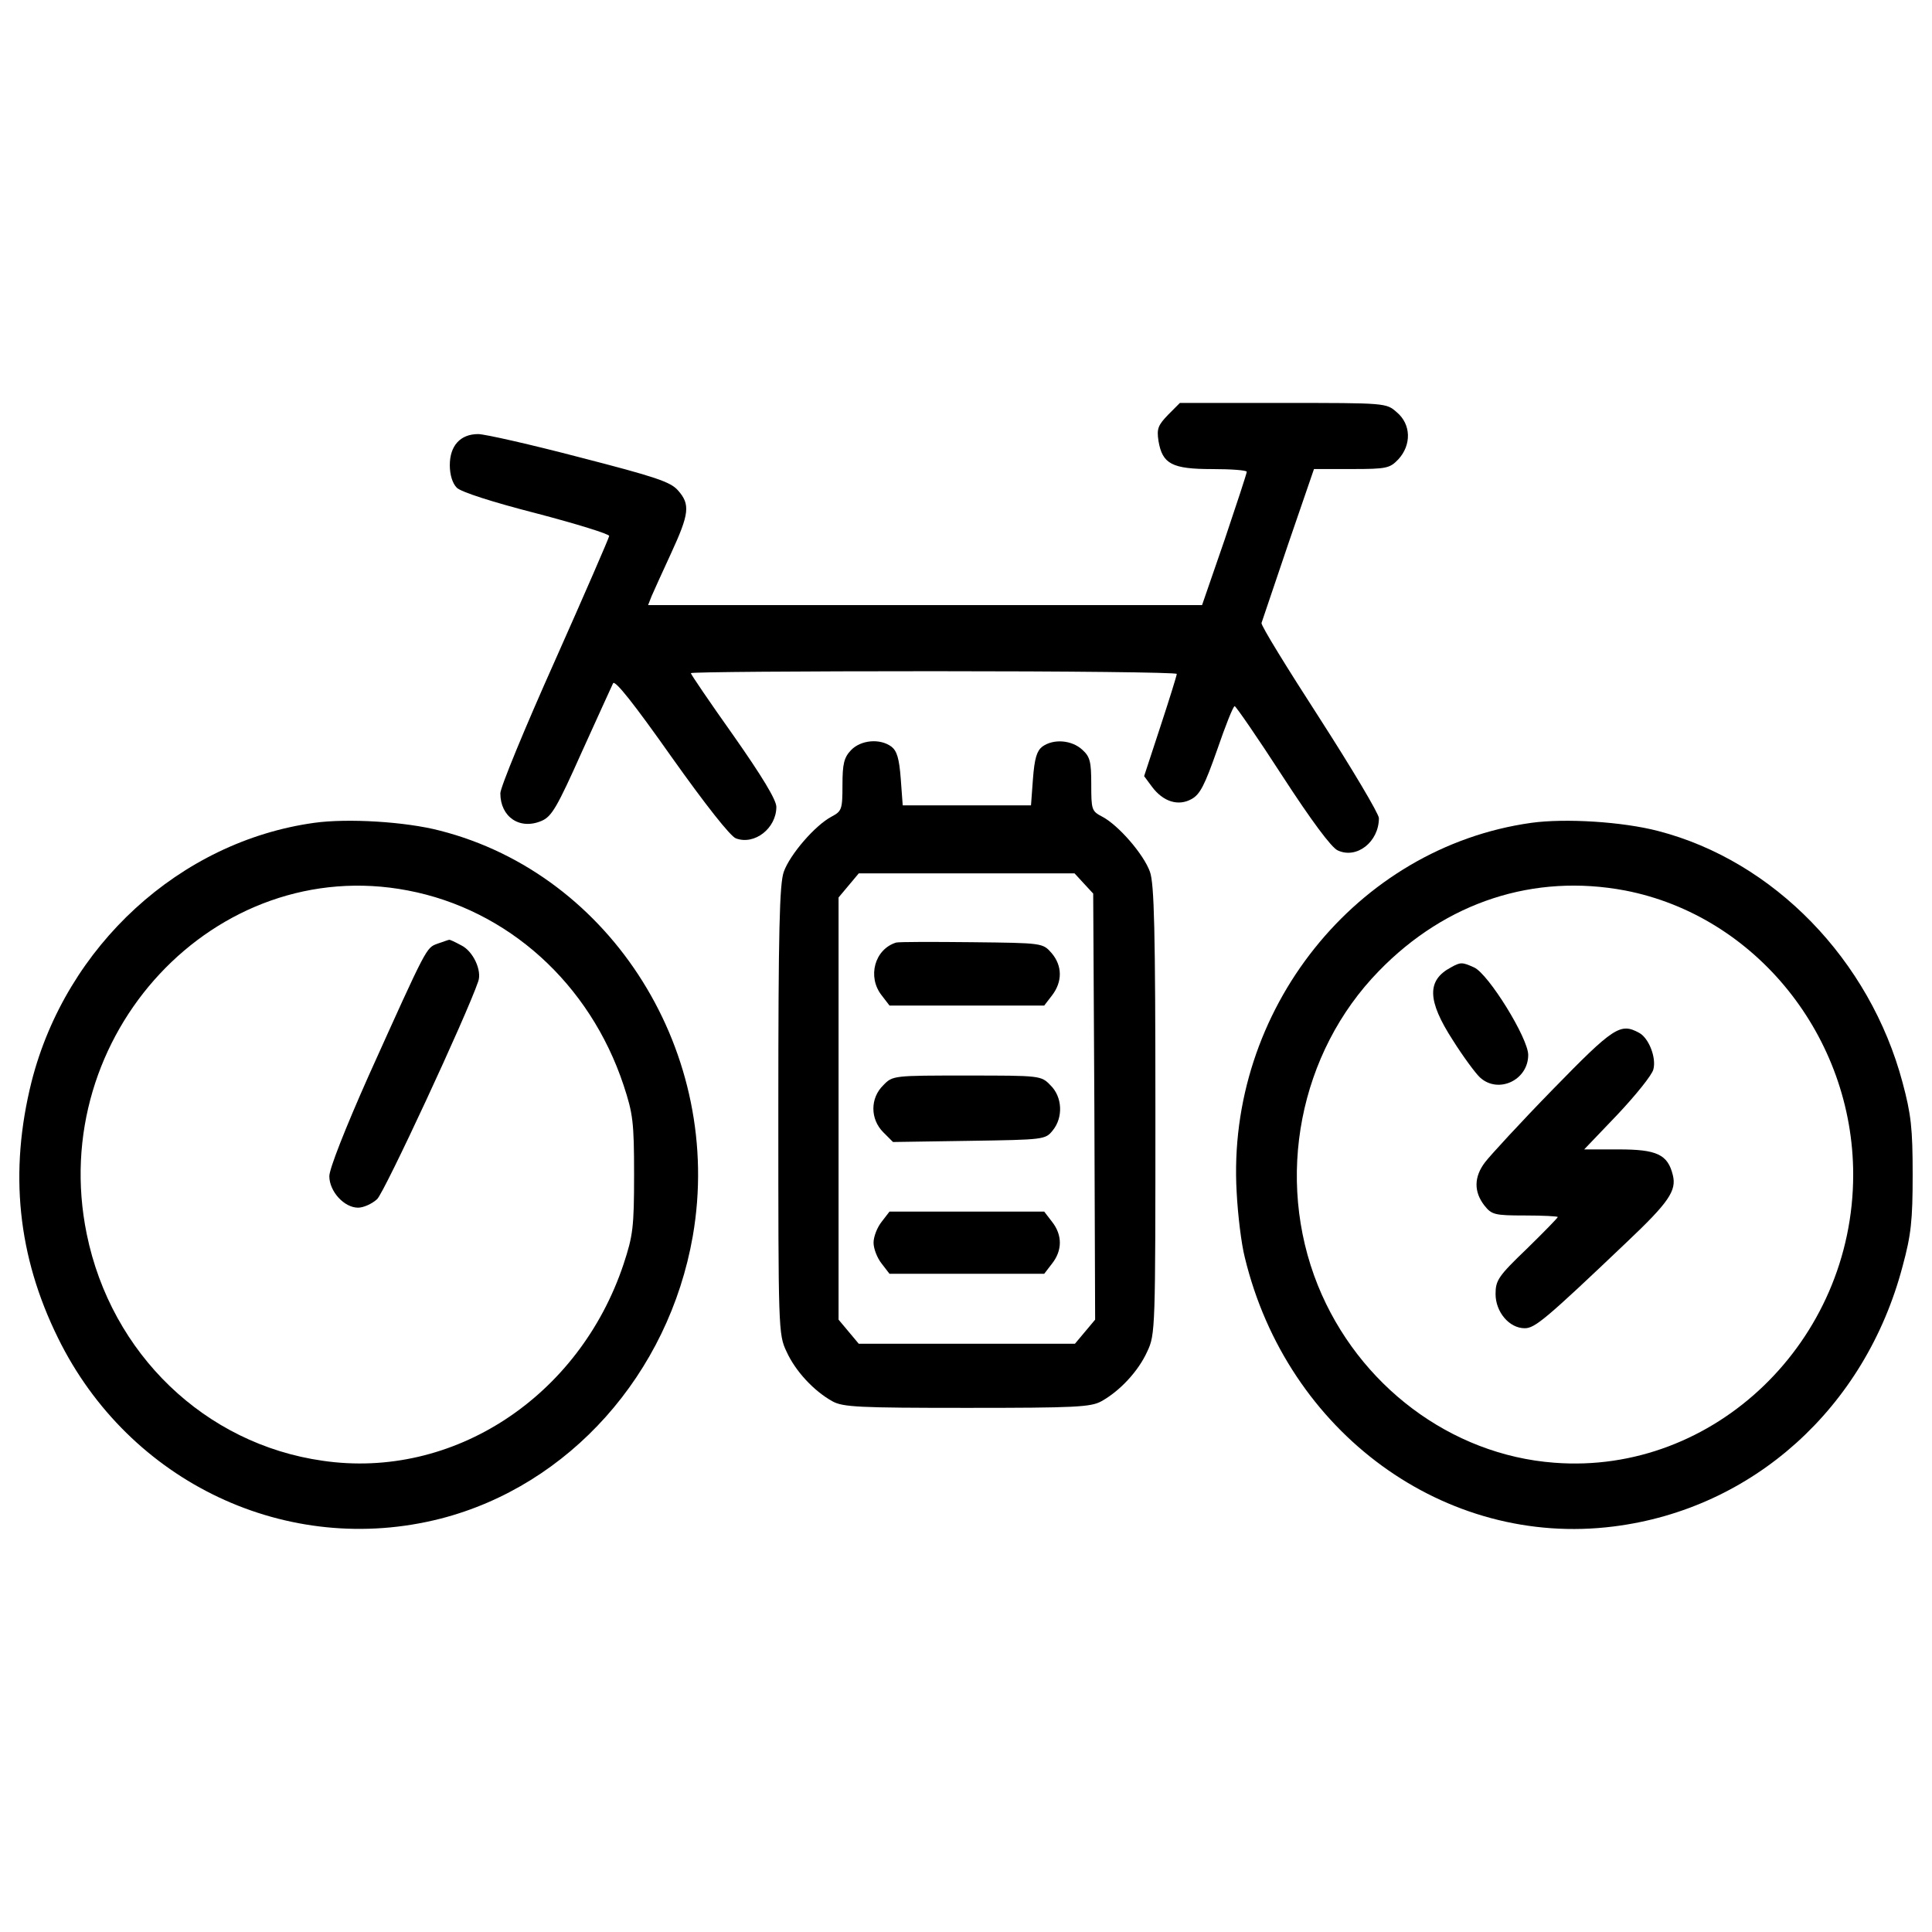 <?xml version="1.0" encoding="utf-8"?>
<!-- Svg Vector Icons : http://www.onlinewebfonts.com/icon -->
<!DOCTYPE svg PUBLIC "-//W3C//DTD SVG 1.1//EN" "http://www.w3.org/Graphics/SVG/1.1/DTD/svg11.dtd">
<svg version="1.1" xmlns="http://www.w3.org/2000/svg" xmlns:xlink="http://www.w3.org/1999/xlink" x="0px" y="0px" viewBox="0 0 1000 1000" enable-background="new 0 0 1000 1000" xml:space="preserve">
<g><g transform="translate(0,290) scale(0.1,-0.1)"><path d="M6046.7,753.8c-52.3-54.3-60.4-72.4-50.3-136.8c20.1-118.7,70.4-144.9,277.7-144.9c98.6,0,179.1-6,179.1-14.1c0-8-52.3-167-114.7-352.1l-116.7-338H4789.2H3354.5l18.1,46.3c10.1,24.1,56.3,124.8,100.6,221.3c94.6,205.2,100.6,253.5,36.2,326c-38.2,44.3-116.7,70.4-507.1,171c-253.5,66.4-493,120.7-527.2,120.7c-92.6,0-146.9-60.4-146.9-161c0-50.3,14.1-94.6,36.2-116.7c22.1-22.1,185.1-74.5,412.5-132.8c207.3-54.3,376.3-106.7,376.3-116.7c0-8-126.8-299.8-281.7-647.9c-154.9-346.1-281.7-653.9-281.7-684.1c0-122.7,100.6-191.2,213.3-142.9c52.3,22.1,80.5,70.4,207.2,354.1c82.5,181.1,154.9,342.1,163,358.2c10.1,18.1,108.7-106.6,301.8-380.3c177.1-249.5,305.8-412.5,334-422.5c96.6-36.2,209.3,52.3,209.3,163c0,36.2-74.5,159-221.3,368.2c-122.7,173-221.3,317.9-221.3,324c0,6,565.4,10.1,1257.6,10.1c692.2,0,1257.6-6,1257.6-14.1c0-8-38.2-130.8-84.5-271.6l-84.5-257.5l40.2-54.3c58.3-78.5,136.8-102.6,205.2-64.4c44.3,24.1,68.4,72.4,132.8,255.5c42.2,122.7,82.5,225.4,90.5,225.4c6,0,118.7-163,247.5-362.2c148.9-229.4,253.5-370.2,285.7-384.3c98.6-46.3,213.3,44.3,213.3,167c0,22.1-138.8,255.5-305.8,515.1c-169,261.6-305.8,482.9-301.8,495c4,12.1,66.4,197.2,138.8,410.5l132.8,386.3h195.2c181.1,0,197.2,4,241.5,50.3c68.4,74.5,66.4,181.1-8.1,243.5c-54.3,48.3-56.3,48.3-587.5,48.3h-535.2L6046.7,753.8z"/><path d="M4404.9-982.7c-36.2-38.2-44.3-70.4-44.3-181.1c0-126.8-4-134.8-56.3-163c-84.5-44.3-215.3-195.2-247.5-285.7c-22.1-62.4-28.2-301.8-28.2-1235.4c0-1130.8,0-1159,42.3-1247.5c46.3-102.6,142.9-205.2,237.4-257.5c54.3-30.2,134.8-34.2,696.2-34.2c561.4,0,641.9,4,696.2,34.2c94.6,52.3,191.2,154.9,237.4,257.5c42.2,88.5,42.2,116.7,42.2,1247.5c0,933.6-6,1173.1-28.2,1235.4c-32.2,90.5-163,241.5-247.5,285.7c-54.3,28.2-56.3,36.2-56.3,167c0,116.7-6,142.9-46.3,179.1c-54.3,50.3-148.9,58.4-207.2,16.1c-28.2-22.1-40.2-60.4-48.3-167l-10.1-136.8h-332h-332l-10.1,136.8c-8,106.7-20.1,144.9-48.3,167C4553.7-920.3,4455.2-930.4,4404.9-982.7z M5610.1-1672.9l48.3-52.3l6-1102.7l4-1102.6l-52.3-62.4l-52.3-62.4h-559.4h-559.4l-52.3,62.4l-52.3,62.4v1092.6v1092.6l52.3,62.4l52.3,62.4h557.4h559.4L5610.1-1672.9z"/><path d="M4638.3-1978.7c-110.7-34.2-150.9-177.1-74.4-273.7l40.2-52.3h400.4h400.4l40.2,52.3c54.3,70.4,54.3,152.9-2,219.3c-46.3,52.3-46.3,52.3-412.5,56.3C4829.4-1974.7,4654.4-1974.7,4638.3-1978.7z"/><path d="M4571.9-2717.2c-68.4-66.4-68.4-175.1,0-243.5l50.3-50.3l394.4,6c386.3,6,394.4,6,432.6,54.3c54.3,66.4,50.3,173-12.1,233.4c-48.3,50.3-52.3,50.3-432.6,50.3C4624.2-2666.9,4620.1-2666.9,4571.9-2717.2z"/><path d="M4563.8-3423.4c-24.2-30.2-42.3-78.5-42.3-108.7s18.1-78.5,42.3-108.7l40.2-52.3h400.4h400.4l40.2,52.3c54.3,68.4,54.3,148.9,0,217.3l-40.2,52.3h-400.4h-400.4L4563.8-3423.4z"/><path d="M1626.1-1359C931.9-1455.5,342.3-1994.8,163.3-2699c-116.7-466.8-72.4-901.5,136.8-1326c368.2-750.5,1189.2-1136.9,1979.9-935.6c666,171,1181.1,748.5,1305.9,1462.8c163,939.7-416.5,1871.3-1309.9,2098.7C2098.9-1352.9,1799.1-1334.8,1626.1-1359z M2111-1709.1c517.1-98.6,941.7-480.9,1116.7-1008.1c48.3-146.9,54.3-189.1,54.3-462.8s-6-315.9-54.3-462.8c-229.4-688.2-883.3-1116.7-1557.4-1018.1C1060.7-4574.4,575.7-4107.5,449-3487.8C237.7-2457.6,1115-1517.9,2111-1709.1z"/><path d="M2263.9-1984.7c-58.4-22.1-52.3-10.1-356.1-684.1c-120.7-271.6-203.2-480.9-203.2-519.1c0-78.5,76.5-163,148.9-163c28.2,0,72.4,20.1,98.6,44.3c38.2,36.2,462.8,949.7,523.2,1126.8c20.1,56.3-26.2,156.9-88.5,187.1c-30.2,16.1-58.3,30.2-62.4,28.2C2320.3-1964.6,2294.1-1974.7,2263.9-1984.7z"/><path d="M7926.1-1359c-905.5-126.8-1579.5-969.9-1525.2-1911.5c6-116.7,24.1-267.6,42.2-338c219.3-907.5,1036.3-1503.1,1909.5-1392.4c720.3,90.5,1301.8,613.7,1495,1346.1c44.3,163,52.3,237.4,52.3,474.9c0,239.5-8,311.9-52.3,476.9c-169,633.8-666,1146.9-1265.6,1301.9C8396.9-1352.9,8101.2-1334.8,7926.1-1359z M8411-1709.1c678.1-130.8,1181.1-758.6,1181.1-1470.9c0-861.2-718.3-1555.4-1547.3-1491c-535.2,40.2-1014.1,400.4-1223.4,917.5c-223.3,555.3-96.6,1205.3,315.9,1627.8C7485.4-1767.4,7940.2-1620.5,8411-1709.1z"/><path d="M7509.6-2107.5c-124.8-66.4-122.7-171,10.1-376.3c54.3-86.5,118.7-173,140.8-193.2c94.6-86.5,249.5-14.1,249.5,116.7c0,86.5-205.2,418.5-279.7,452.7C7567.9-2079.3,7559.9-2079.3,7509.6-2107.5z"/><path d="M8036.8-2739.3c-167-171-324-342.1-350.1-376.3c-58.3-76.5-58.3-152.9-4-223.4c38.2-48.3,52.3-52.3,211.3-52.3c92.6,0,169-4,169-8.1c0-4-72.4-78.5-161-165c-146.9-140.8-161-163-161-233.4c0-92.5,70.4-177.1,150.9-177.1c52.3,0,106.6,44.3,527.2,444.7c219.3,207.3,259.6,267.6,239.4,348.1c-26.2,106.6-82.5,132.8-279.7,132.8h-179.1l173.1,181.1c94.6,100.6,179.1,205.2,185.1,233.4c16.1,60.4-24.1,163-74.4,189.2C8386.9-2393.2,8352.7-2415.3,8036.8-2739.3z"/></g></g>
</svg>